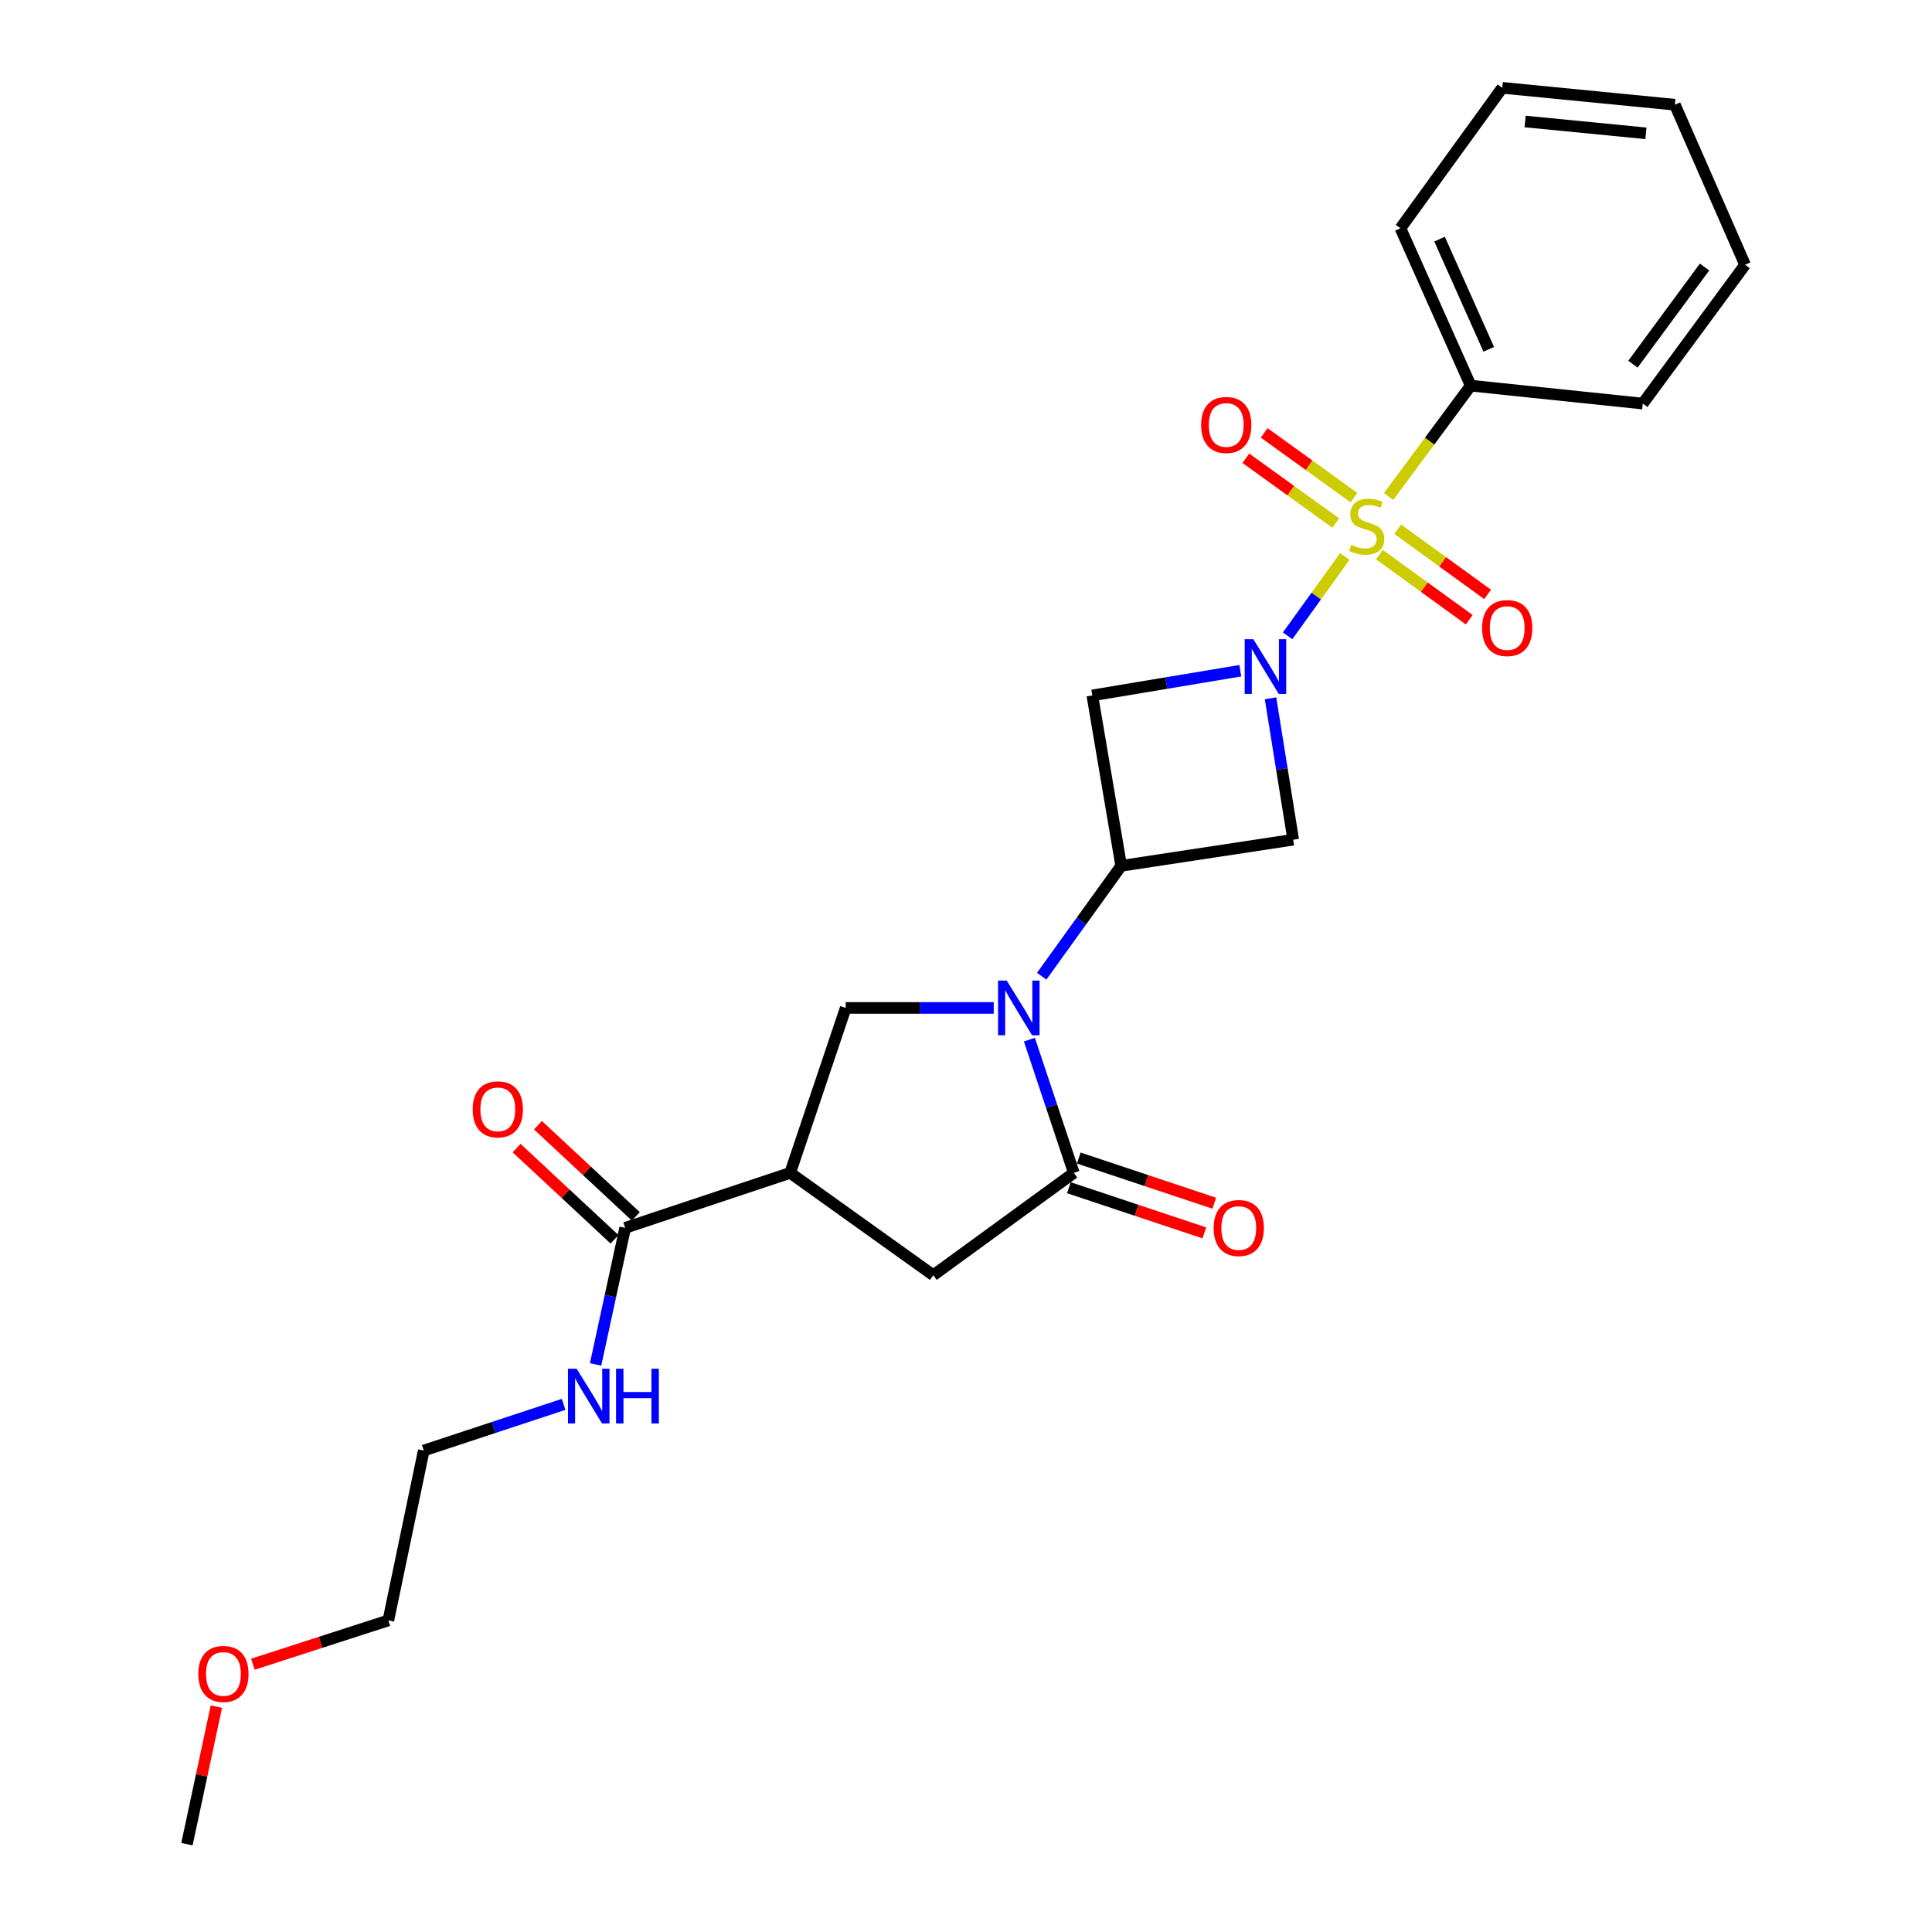 <?xml version='1.0' encoding='iso-8859-1'?>
<svg version='1.1' baseProfile='full'
              xmlns='http://www.w3.org/2000/svg'
                      xmlns:rdkit='http://www.rdkit.org/xml'
                      xmlns:xlink='http://www.w3.org/1999/xlink'
                  xml:space='preserve'
width='1000px' height='1000px' viewBox='0 0 1000 1000'>
<!-- END OF HEADER -->
<rect style='opacity:1.0;fill:#FFFFFF;stroke:none' width='1000' height='1000' x='0' y='0'> </rect>
<path class='bond-0' d='M 696.079,288.007 L 681.271,308.547' style='fill:none;fill-rule:evenodd;stroke:#CCCC00;stroke-width:6px;stroke-linecap:butt;stroke-linejoin:miter;stroke-opacity:1' />
<path class='bond-0' d='M 681.271,308.547 L 666.463,329.087' style='fill:none;fill-rule:evenodd;stroke:#0000FF;stroke-width:6px;stroke-linecap:butt;stroke-linejoin:miter;stroke-opacity:1' />
<path class='bond-10' d='M 713.974,287.067 L 737.227,303.917' style='fill:none;fill-rule:evenodd;stroke:#CCCC00;stroke-width:6px;stroke-linecap:butt;stroke-linejoin:miter;stroke-opacity:1' />
<path class='bond-10' d='M 737.227,303.917 L 760.479,320.767' style='fill:none;fill-rule:evenodd;stroke:#FF0000;stroke-width:6px;stroke-linecap:butt;stroke-linejoin:miter;stroke-opacity:1' />
<path class='bond-10' d='M 723.476,273.955 L 746.729,290.805' style='fill:none;fill-rule:evenodd;stroke:#CCCC00;stroke-width:6px;stroke-linecap:butt;stroke-linejoin:miter;stroke-opacity:1' />
<path class='bond-10' d='M 746.729,290.805 L 769.981,307.654' style='fill:none;fill-rule:evenodd;stroke:#FF0000;stroke-width:6px;stroke-linecap:butt;stroke-linejoin:miter;stroke-opacity:1' />
<path class='bond-11' d='M 700.815,257.574 L 677.572,240.814' style='fill:none;fill-rule:evenodd;stroke:#CCCC00;stroke-width:6px;stroke-linecap:butt;stroke-linejoin:miter;stroke-opacity:1' />
<path class='bond-11' d='M 677.572,240.814 L 654.328,224.054' style='fill:none;fill-rule:evenodd;stroke:#FF0000;stroke-width:6px;stroke-linecap:butt;stroke-linejoin:miter;stroke-opacity:1' />
<path class='bond-11' d='M 691.344,270.709 L 668.101,253.949' style='fill:none;fill-rule:evenodd;stroke:#CCCC00;stroke-width:6px;stroke-linecap:butt;stroke-linejoin:miter;stroke-opacity:1' />
<path class='bond-11' d='M 668.101,253.949 L 644.857,237.189' style='fill:none;fill-rule:evenodd;stroke:#FF0000;stroke-width:6px;stroke-linecap:butt;stroke-linejoin:miter;stroke-opacity:1' />
<path class='bond-12' d='M 718.741,256.988 L 739.988,228.297' style='fill:none;fill-rule:evenodd;stroke:#CCCC00;stroke-width:6px;stroke-linecap:butt;stroke-linejoin:miter;stroke-opacity:1' />
<path class='bond-12' d='M 739.988,228.297 L 761.234,199.606' style='fill:none;fill-rule:evenodd;stroke:#000000;stroke-width:6px;stroke-linecap:butt;stroke-linejoin:miter;stroke-opacity:1' />
<path class='bond-5' d='M 641.977,347.173 L 603.681,353.56' style='fill:none;fill-rule:evenodd;stroke:#0000FF;stroke-width:6px;stroke-linecap:butt;stroke-linejoin:miter;stroke-opacity:1' />
<path class='bond-5' d='M 603.681,353.56 L 565.385,359.946' style='fill:none;fill-rule:evenodd;stroke:#000000;stroke-width:6px;stroke-linecap:butt;stroke-linejoin:miter;stroke-opacity:1' />
<path class='bond-6' d='M 657.623,361.433 L 663.493,398.033' style='fill:none;fill-rule:evenodd;stroke:#0000FF;stroke-width:6px;stroke-linecap:butt;stroke-linejoin:miter;stroke-opacity:1' />
<path class='bond-6' d='M 663.493,398.033 L 669.364,434.633' style='fill:none;fill-rule:evenodd;stroke:#000000;stroke-width:6px;stroke-linecap:butt;stroke-linejoin:miter;stroke-opacity:1' />
<path class='bond-1' d='M 539.173,505.282 L 559.75,476.718' style='fill:none;fill-rule:evenodd;stroke:#0000FF;stroke-width:6px;stroke-linecap:butt;stroke-linejoin:miter;stroke-opacity:1' />
<path class='bond-1' d='M 559.75,476.718 L 580.328,448.155' style='fill:none;fill-rule:evenodd;stroke:#000000;stroke-width:6px;stroke-linecap:butt;stroke-linejoin:miter;stroke-opacity:1' />
<path class='bond-3' d='M 532.813,538.118 L 544.313,572.596' style='fill:none;fill-rule:evenodd;stroke:#0000FF;stroke-width:6px;stroke-linecap:butt;stroke-linejoin:miter;stroke-opacity:1' />
<path class='bond-3' d='M 544.313,572.596 L 555.813,607.074' style='fill:none;fill-rule:evenodd;stroke:#000000;stroke-width:6px;stroke-linecap:butt;stroke-linejoin:miter;stroke-opacity:1' />
<path class='bond-7' d='M 514.36,521.708 L 476.053,521.708' style='fill:none;fill-rule:evenodd;stroke:#0000FF;stroke-width:6px;stroke-linecap:butt;stroke-linejoin:miter;stroke-opacity:1' />
<path class='bond-7' d='M 476.053,521.708 L 437.746,521.708' style='fill:none;fill-rule:evenodd;stroke:#000000;stroke-width:6px;stroke-linecap:butt;stroke-linejoin:miter;stroke-opacity:1' />
<path class='bond-2' d='M 580.328,448.155 L 669.364,434.633' style='fill:none;fill-rule:evenodd;stroke:#000000;stroke-width:6px;stroke-linecap:butt;stroke-linejoin:miter;stroke-opacity:1' />
<path class='bond-25' d='M 580.328,448.155 L 565.385,359.946' style='fill:none;fill-rule:evenodd;stroke:#000000;stroke-width:6px;stroke-linecap:butt;stroke-linejoin:miter;stroke-opacity:1' />
<path class='bond-9' d='M 555.813,607.074 L 483.078,660.053' style='fill:none;fill-rule:evenodd;stroke:#000000;stroke-width:6px;stroke-linecap:butt;stroke-linejoin:miter;stroke-opacity:1' />
<path class='bond-13' d='M 553.252,614.754 L 588.31,626.444' style='fill:none;fill-rule:evenodd;stroke:#000000;stroke-width:6px;stroke-linecap:butt;stroke-linejoin:miter;stroke-opacity:1' />
<path class='bond-13' d='M 588.31,626.444 L 623.368,638.134' style='fill:none;fill-rule:evenodd;stroke:#FF0000;stroke-width:6px;stroke-linecap:butt;stroke-linejoin:miter;stroke-opacity:1' />
<path class='bond-13' d='M 558.374,599.393 L 593.432,611.082' style='fill:none;fill-rule:evenodd;stroke:#000000;stroke-width:6px;stroke-linecap:butt;stroke-linejoin:miter;stroke-opacity:1' />
<path class='bond-13' d='M 593.432,611.082 L 628.49,622.772' style='fill:none;fill-rule:evenodd;stroke:#FF0000;stroke-width:6px;stroke-linecap:butt;stroke-linejoin:miter;stroke-opacity:1' />
<path class='bond-4' d='M 408.994,607.074 L 437.746,521.708' style='fill:none;fill-rule:evenodd;stroke:#000000;stroke-width:6px;stroke-linecap:butt;stroke-linejoin:miter;stroke-opacity:1' />
<path class='bond-8' d='M 408.994,607.074 L 323.592,635.538' style='fill:none;fill-rule:evenodd;stroke:#000000;stroke-width:6px;stroke-linecap:butt;stroke-linejoin:miter;stroke-opacity:1' />
<path class='bond-27' d='M 408.994,607.074 L 483.078,660.053' style='fill:none;fill-rule:evenodd;stroke:#000000;stroke-width:6px;stroke-linecap:butt;stroke-linejoin:miter;stroke-opacity:1' />
<path class='bond-14' d='M 329.111,629.613 L 303.77,606.009' style='fill:none;fill-rule:evenodd;stroke:#000000;stroke-width:6px;stroke-linecap:butt;stroke-linejoin:miter;stroke-opacity:1' />
<path class='bond-14' d='M 303.77,606.009 L 278.43,582.404' style='fill:none;fill-rule:evenodd;stroke:#FF0000;stroke-width:6px;stroke-linecap:butt;stroke-linejoin:miter;stroke-opacity:1' />
<path class='bond-14' d='M 318.073,641.462 L 292.733,617.857' style='fill:none;fill-rule:evenodd;stroke:#000000;stroke-width:6px;stroke-linecap:butt;stroke-linejoin:miter;stroke-opacity:1' />
<path class='bond-14' d='M 292.733,617.857 L 267.393,594.253' style='fill:none;fill-rule:evenodd;stroke:#FF0000;stroke-width:6px;stroke-linecap:butt;stroke-linejoin:miter;stroke-opacity:1' />
<path class='bond-15' d='M 323.592,635.538 L 315.935,670.882' style='fill:none;fill-rule:evenodd;stroke:#000000;stroke-width:6px;stroke-linecap:butt;stroke-linejoin:miter;stroke-opacity:1' />
<path class='bond-15' d='M 315.935,670.882 L 308.277,706.225' style='fill:none;fill-rule:evenodd;stroke:#0000FF;stroke-width:6px;stroke-linecap:butt;stroke-linejoin:miter;stroke-opacity:1' />
<path class='bond-17' d='M 761.234,199.606 L 724.871,118.153' style='fill:none;fill-rule:evenodd;stroke:#000000;stroke-width:6px;stroke-linecap:butt;stroke-linejoin:miter;stroke-opacity:1' />
<path class='bond-17' d='M 770.566,180.787 L 745.112,123.77' style='fill:none;fill-rule:evenodd;stroke:#000000;stroke-width:6px;stroke-linecap:butt;stroke-linejoin:miter;stroke-opacity:1' />
<path class='bond-18' d='M 761.234,199.606 L 850.297,208.89' style='fill:none;fill-rule:evenodd;stroke:#000000;stroke-width:6px;stroke-linecap:butt;stroke-linejoin:miter;stroke-opacity:1' />
<path class='bond-19' d='M 291.739,726.9 L 255.537,738.849' style='fill:none;fill-rule:evenodd;stroke:#0000FF;stroke-width:6px;stroke-linecap:butt;stroke-linejoin:miter;stroke-opacity:1' />
<path class='bond-19' d='M 255.537,738.849 L 219.334,750.798' style='fill:none;fill-rule:evenodd;stroke:#000000;stroke-width:6px;stroke-linecap:butt;stroke-linejoin:miter;stroke-opacity:1' />
<path class='bond-16' d='M 130.886,861.405 L 165.948,850.062' style='fill:none;fill-rule:evenodd;stroke:#FF0000;stroke-width:6px;stroke-linecap:butt;stroke-linejoin:miter;stroke-opacity:1' />
<path class='bond-16' d='M 165.948,850.062 L 201.009,838.718' style='fill:none;fill-rule:evenodd;stroke:#000000;stroke-width:6px;stroke-linecap:butt;stroke-linejoin:miter;stroke-opacity:1' />
<path class='bond-21' d='M 111.999,883.352 L 104.375,918.949' style='fill:none;fill-rule:evenodd;stroke:#FF0000;stroke-width:6px;stroke-linecap:butt;stroke-linejoin:miter;stroke-opacity:1' />
<path class='bond-21' d='M 104.375,918.949 L 96.751,954.545' style='fill:none;fill-rule:evenodd;stroke:#000000;stroke-width:6px;stroke-linecap:butt;stroke-linejoin:miter;stroke-opacity:1' />
<path class='bond-23' d='M 724.871,118.153 L 777.571,45.455' style='fill:none;fill-rule:evenodd;stroke:#000000;stroke-width:6px;stroke-linecap:butt;stroke-linejoin:miter;stroke-opacity:1' />
<path class='bond-22' d='M 850.297,208.89 L 903.249,137.046' style='fill:none;fill-rule:evenodd;stroke:#000000;stroke-width:6px;stroke-linecap:butt;stroke-linejoin:miter;stroke-opacity:1' />
<path class='bond-22' d='M 845.204,188.506 L 882.271,138.215' style='fill:none;fill-rule:evenodd;stroke:#000000;stroke-width:6px;stroke-linecap:butt;stroke-linejoin:miter;stroke-opacity:1' />
<path class='bond-20' d='M 219.334,750.798 L 201.009,838.718' style='fill:none;fill-rule:evenodd;stroke:#000000;stroke-width:6px;stroke-linecap:butt;stroke-linejoin:miter;stroke-opacity:1' />
<path class='bond-24' d='M 903.249,137.046 L 866.913,54.208' style='fill:none;fill-rule:evenodd;stroke:#000000;stroke-width:6px;stroke-linecap:butt;stroke-linejoin:miter;stroke-opacity:1' />
<path class='bond-26' d='M 777.571,45.455 L 866.913,54.208' style='fill:none;fill-rule:evenodd;stroke:#000000;stroke-width:6px;stroke-linecap:butt;stroke-linejoin:miter;stroke-opacity:1' />
<path class='bond-26' d='M 789.393,62.884 L 851.933,69.011' style='fill:none;fill-rule:evenodd;stroke:#000000;stroke-width:6px;stroke-linecap:butt;stroke-linejoin:miter;stroke-opacity:1' />
<path  class='atom-0' d='M 699.4 282.024
Q 699.72 282.144, 701.04 282.704
Q 702.36 283.264, 703.8 283.624
Q 705.28 283.944, 706.72 283.944
Q 709.4 283.944, 710.96 282.664
Q 712.52 281.344, 712.52 279.064
Q 712.52 277.504, 711.72 276.544
Q 710.96 275.584, 709.76 275.064
Q 708.56 274.544, 706.56 273.944
Q 704.04 273.184, 702.52 272.464
Q 701.04 271.744, 699.96 270.224
Q 698.92 268.704, 698.92 266.144
Q 698.92 262.584, 701.32 260.384
Q 703.76 258.184, 708.56 258.184
Q 711.84 258.184, 715.56 259.744
L 714.64 262.824
Q 711.24 261.424, 708.68 261.424
Q 705.92 261.424, 704.4 262.584
Q 702.88 263.704, 702.92 265.664
Q 702.92 267.184, 703.68 268.104
Q 704.48 269.024, 705.6 269.544
Q 706.76 270.064, 708.68 270.664
Q 711.24 271.464, 712.76 272.264
Q 714.28 273.064, 715.36 274.704
Q 716.48 276.304, 716.48 279.064
Q 716.48 282.984, 713.84 285.104
Q 711.24 287.184, 706.88 287.184
Q 704.36 287.184, 702.44 286.624
Q 700.56 286.104, 698.32 285.184
L 699.4 282.024
' fill='#CCCC00'/>
<path  class='atom-1' d='M 648.728 330.843
L 658.008 345.843
Q 658.928 347.323, 660.408 350.003
Q 661.888 352.683, 661.968 352.843
L 661.968 330.843
L 665.728 330.843
L 665.728 359.163
L 661.848 359.163
L 651.888 342.763
Q 650.728 340.843, 649.488 338.643
Q 648.288 336.443, 647.928 335.763
L 647.928 359.163
L 644.248 359.163
L 644.248 330.843
L 648.728 330.843
' fill='#0000FF'/>
<path  class='atom-2' d='M 521.08 507.548
L 530.36 522.548
Q 531.28 524.028, 532.76 526.708
Q 534.24 529.388, 534.32 529.548
L 534.32 507.548
L 538.08 507.548
L 538.08 535.868
L 534.2 535.868
L 524.24 519.468
Q 523.08 517.548, 521.84 515.348
Q 520.64 513.148, 520.28 512.468
L 520.28 535.868
L 516.6 535.868
L 516.6 507.548
L 521.08 507.548
' fill='#0000FF'/>
<path  class='atom-11' d='M 767.126 325.085
Q 767.126 318.285, 770.486 314.485
Q 773.846 310.685, 780.126 310.685
Q 786.406 310.685, 789.766 314.485
Q 793.126 318.285, 793.126 325.085
Q 793.126 331.965, 789.726 335.885
Q 786.326 339.765, 780.126 339.765
Q 773.886 339.765, 770.486 335.885
Q 767.126 332.005, 767.126 325.085
M 780.126 336.565
Q 784.446 336.565, 786.766 333.685
Q 789.126 330.765, 789.126 325.085
Q 789.126 319.525, 786.766 316.725
Q 784.446 313.885, 780.126 313.885
Q 775.806 313.885, 773.446 316.685
Q 771.126 319.485, 771.126 325.085
Q 771.126 330.805, 773.446 333.685
Q 775.806 336.565, 780.126 336.565
' fill='#FF0000'/>
<path  class='atom-12' d='M 621.701 219.963
Q 621.701 213.163, 625.061 209.363
Q 628.421 205.563, 634.701 205.563
Q 640.981 205.563, 644.341 209.363
Q 647.701 213.163, 647.701 219.963
Q 647.701 226.843, 644.301 230.763
Q 640.901 234.643, 634.701 234.643
Q 628.461 234.643, 625.061 230.763
Q 621.701 226.883, 621.701 219.963
M 634.701 231.443
Q 639.021 231.443, 641.341 228.563
Q 643.701 225.643, 643.701 219.963
Q 643.701 214.403, 641.341 211.603
Q 639.021 208.763, 634.701 208.763
Q 630.381 208.763, 628.021 211.563
Q 625.701 214.363, 625.701 219.963
Q 625.701 225.683, 628.021 228.563
Q 630.381 231.443, 634.701 231.443
' fill='#FF0000'/>
<path  class='atom-14' d='M 628.178 635.618
Q 628.178 628.818, 631.538 625.018
Q 634.898 621.218, 641.178 621.218
Q 647.458 621.218, 650.818 625.018
Q 654.178 628.818, 654.178 635.618
Q 654.178 642.498, 650.778 646.418
Q 647.378 650.298, 641.178 650.298
Q 634.938 650.298, 631.538 646.418
Q 628.178 642.538, 628.178 635.618
M 641.178 647.098
Q 645.498 647.098, 647.818 644.218
Q 650.178 641.298, 650.178 635.618
Q 650.178 630.058, 647.818 627.258
Q 645.498 624.418, 641.178 624.418
Q 636.858 624.418, 634.498 627.218
Q 632.178 630.018, 632.178 635.618
Q 632.178 641.338, 634.498 644.218
Q 636.858 647.098, 641.178 647.098
' fill='#FF0000'/>
<path  class='atom-15' d='M 244.659 574.2
Q 244.659 567.4, 248.019 563.6
Q 251.379 559.8, 257.659 559.8
Q 263.939 559.8, 267.299 563.6
Q 270.659 567.4, 270.659 574.2
Q 270.659 581.08, 267.259 585
Q 263.859 588.88, 257.659 588.88
Q 251.419 588.88, 248.019 585
Q 244.659 581.12, 244.659 574.2
M 257.659 585.68
Q 261.979 585.68, 264.299 582.8
Q 266.659 579.88, 266.659 574.2
Q 266.659 568.64, 264.299 565.84
Q 261.979 563, 257.659 563
Q 253.339 563, 250.979 565.8
Q 248.659 568.6, 248.659 574.2
Q 248.659 579.92, 250.979 582.8
Q 253.339 585.68, 257.659 585.68
' fill='#FF0000'/>
<path  class='atom-16' d='M 298.467 708.453
L 307.747 723.453
Q 308.667 724.933, 310.147 727.613
Q 311.627 730.293, 311.707 730.453
L 311.707 708.453
L 315.467 708.453
L 315.467 736.773
L 311.587 736.773
L 301.627 720.373
Q 300.467 718.453, 299.227 716.253
Q 298.027 714.053, 297.667 713.373
L 297.667 736.773
L 293.987 736.773
L 293.987 708.453
L 298.467 708.453
' fill='#0000FF'/>
<path  class='atom-16' d='M 318.867 708.453
L 322.707 708.453
L 322.707 720.493
L 337.187 720.493
L 337.187 708.453
L 341.027 708.453
L 341.027 736.773
L 337.187 736.773
L 337.187 723.693
L 322.707 723.693
L 322.707 736.773
L 318.867 736.773
L 318.867 708.453
' fill='#0000FF'/>
<path  class='atom-17' d='M 102.643 866.417
Q 102.643 859.617, 106.003 855.817
Q 109.363 852.017, 115.643 852.017
Q 121.923 852.017, 125.283 855.817
Q 128.643 859.617, 128.643 866.417
Q 128.643 873.297, 125.243 877.217
Q 121.843 881.097, 115.643 881.097
Q 109.403 881.097, 106.003 877.217
Q 102.643 873.337, 102.643 866.417
M 115.643 877.897
Q 119.963 877.897, 122.283 875.017
Q 124.643 872.097, 124.643 866.417
Q 124.643 860.857, 122.283 858.057
Q 119.963 855.217, 115.643 855.217
Q 111.323 855.217, 108.963 858.017
Q 106.643 860.817, 106.643 866.417
Q 106.643 872.137, 108.963 875.017
Q 111.323 877.897, 115.643 877.897
' fill='#FF0000'/>
</svg>
